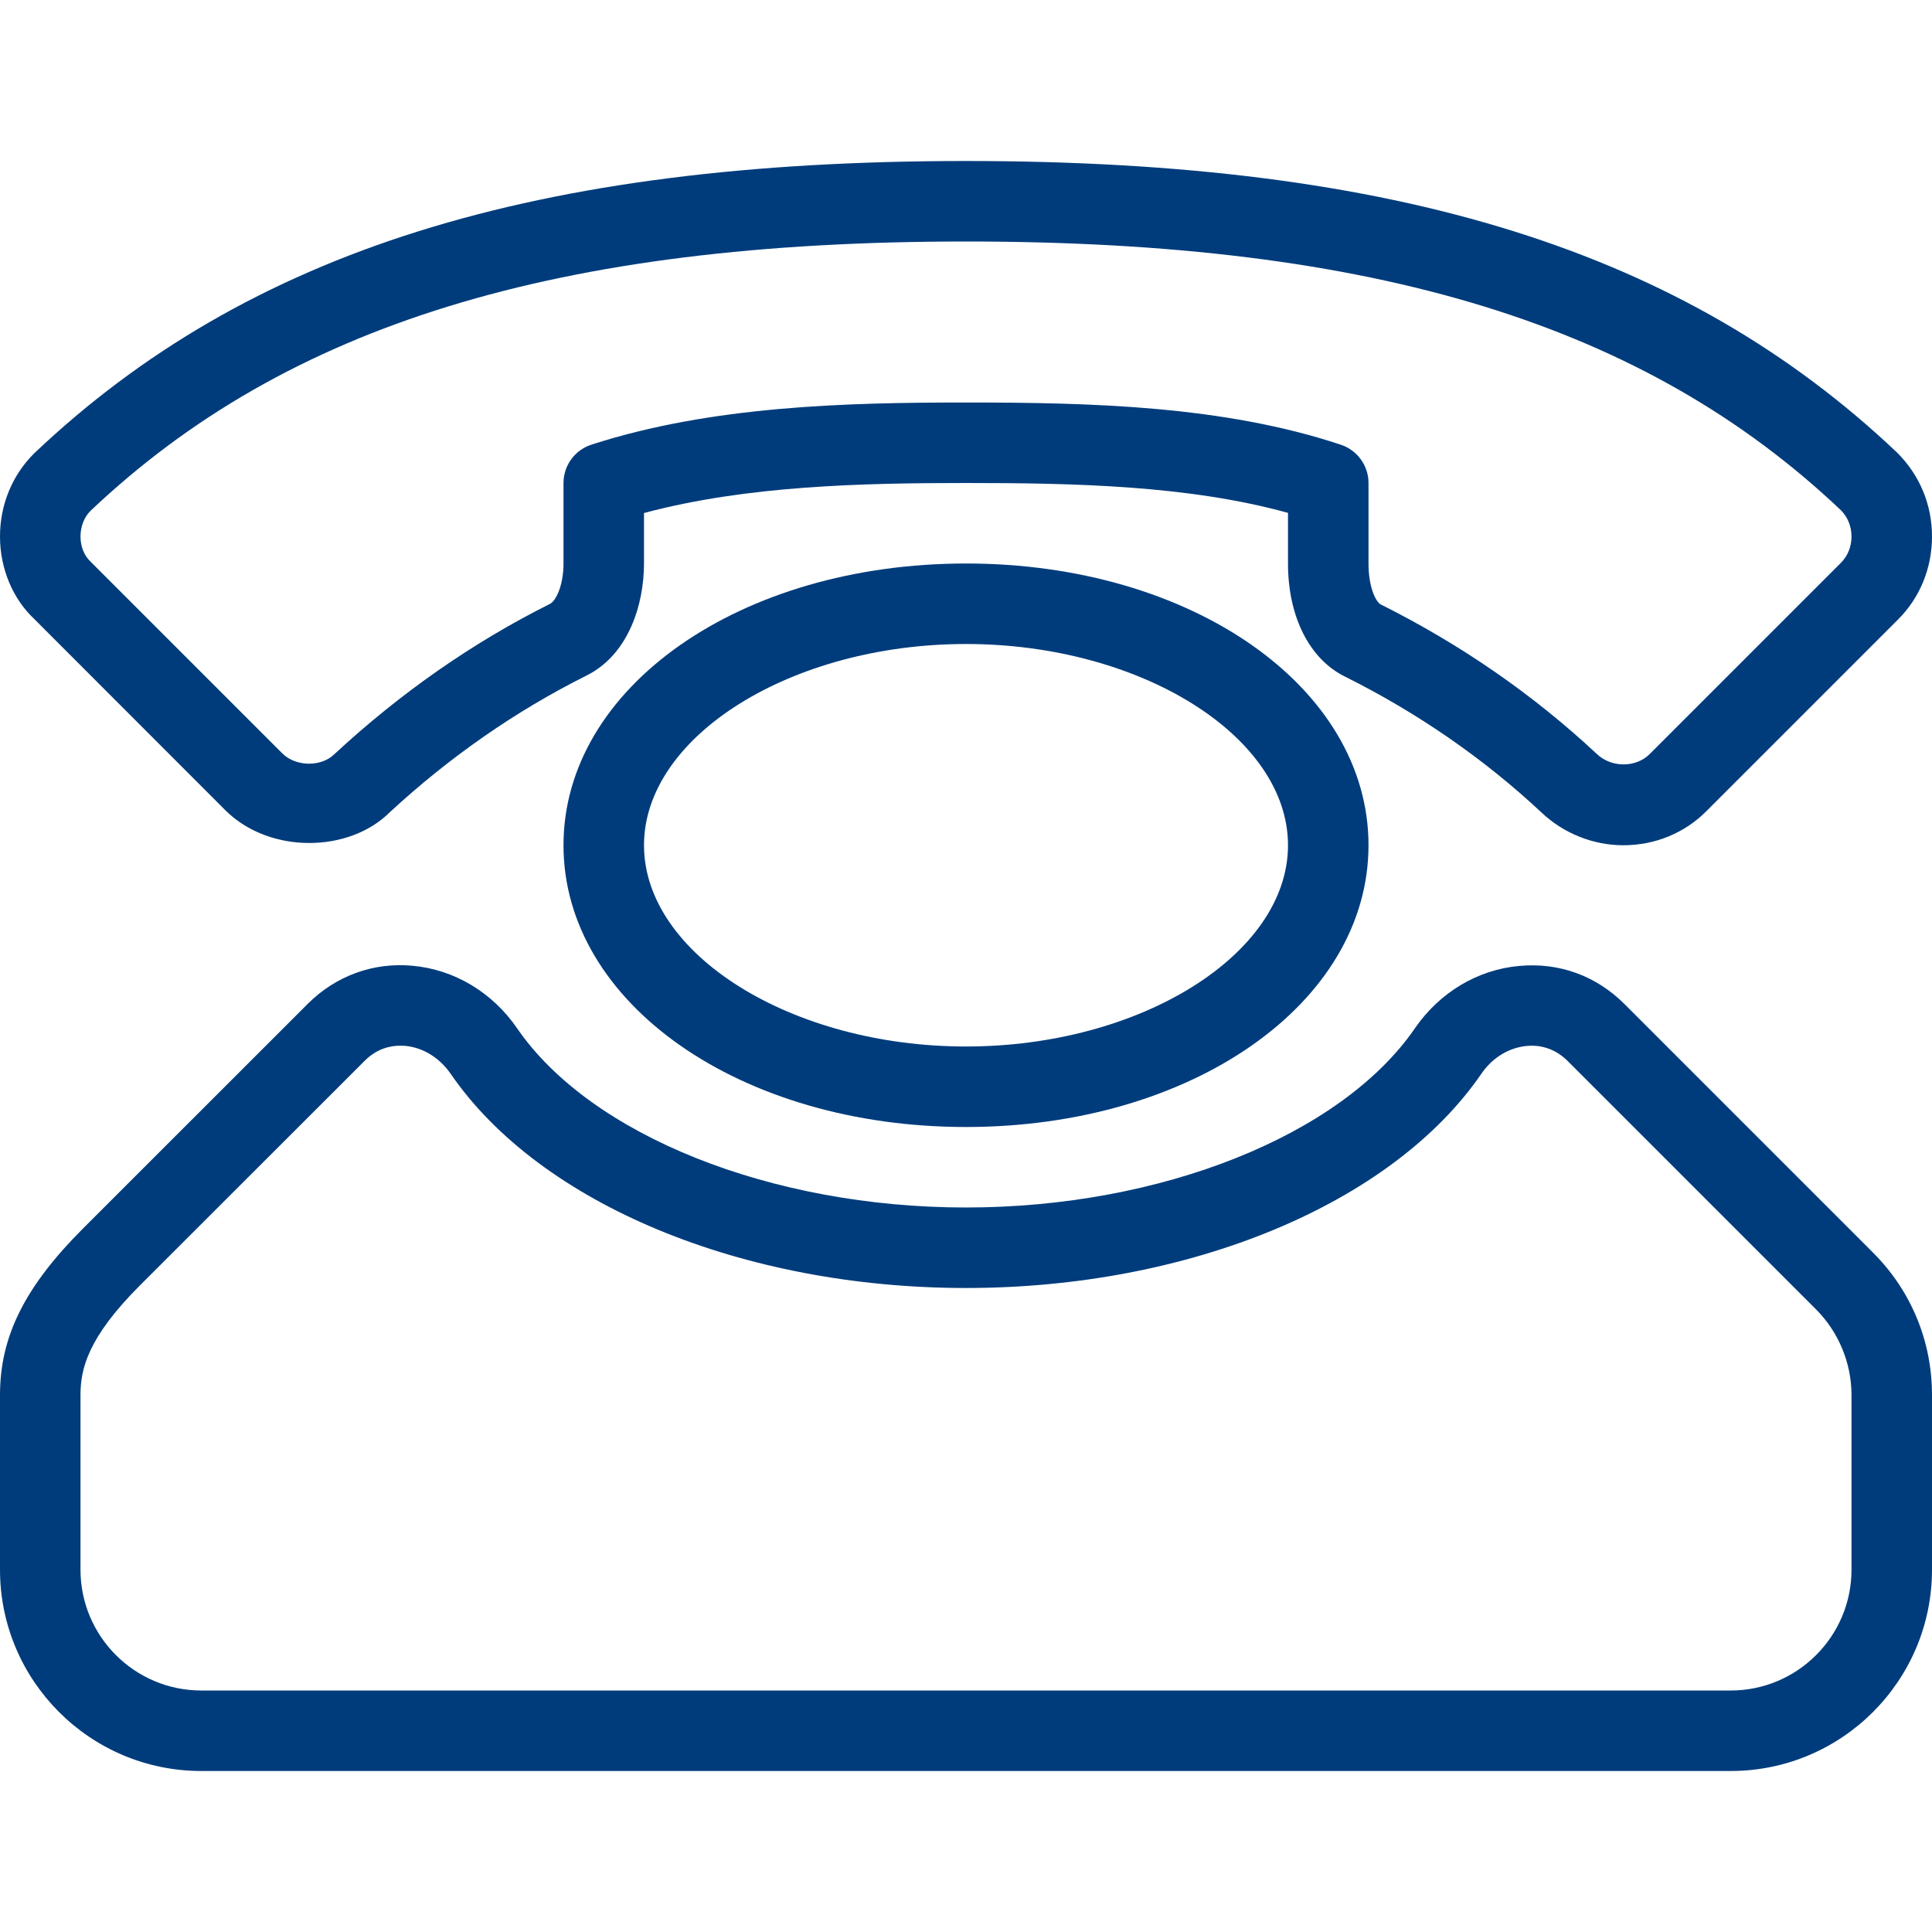 <?xml version="1.0" encoding="iso-8859-1"?>
<!-- Generator: Adobe Illustrator 19.0.0, SVG Export Plug-In . SVG Version: 6.00 Build 0)  -->
<svg xmlns="http://www.w3.org/2000/svg" xmlns:xlink="http://www.w3.org/1999/xlink" version="1.1" id="Capa_1" x="0px" y="0px" viewBox="0 0 512 512" style="enable-background:new 0 0 512 512;" xml:space="preserve" width="31px" height="31px">
<g>
	<g>
		<path d="M502.72,119.915C446.357,66.496,370.24,42.667,256,42.667S65.643,66.496,9.067,120.128C3.2,125.952,0,133.803,0,142.187    c0,8.469,3.371,16.491,9.067,21.845l50.688,50.731c11.712,11.605,32.789,11.285,43.584,0.448    c15.872-14.656,33.365-26.795,51.797-36.032c11.456-5.525,15.531-19.051,15.531-29.845v-13.376C197.867,128.661,228.8,128,256,128    c28.821,0,58.965,0.64,85.333,7.915v13.419c0,14.165,5.739,25.408,15.189,30.016c19.307,9.643,36.821,21.781,52.032,36.011    c5.824,5.504,13.696,8.64,21.632,8.64c8.384,0,16.235-3.2,22.059-9.067l50.688-50.688c5.867-5.824,9.067-13.675,9.067-22.059    C512,133.803,508.8,125.952,502.72,119.915z M487.851,149.163l-50.688,50.688c-3.52,3.541-10.005,3.733-13.995-0.043    c-16.747-15.659-35.947-28.971-57.237-39.616c-1.301-0.64-3.264-4.523-3.264-10.859V128c0-4.587-2.944-8.661-7.296-10.133    c-31.04-10.325-66.112-11.2-99.371-11.2c-31.339,0-67.435,0.853-99.285,11.179c-4.395,1.429-7.381,5.525-7.381,10.155v21.333    c0,5.845-2.027,9.941-3.605,10.709c-20.373,10.197-39.509,23.509-57.131,39.829c-3.392,3.371-10.133,3.392-13.76-0.192    l-50.923-50.923c-1.643-1.579-2.581-3.968-2.581-6.571c0-2.688,1.003-5.163,2.603-6.763C76.053,86.016,147.627,64,256,64    s179.947,22.016,231.851,71.211c1.813,1.813,2.816,4.288,2.816,6.976C490.667,144.875,489.664,147.349,487.851,149.163z" fill="#003c7c"/>
	</g>
</g>
<g>
	<g>
		<path d="M256,149.333c-59.819,0-106.667,32.789-106.667,74.667S196.181,298.667,256,298.667S362.667,265.877,362.667,224    S315.819,149.333,256,149.333z M256,277.333c-46.251,0-85.333-24.427-85.333-53.333s39.083-53.333,85.333-53.333    s85.333,24.427,85.333,53.333S302.251,277.333,256,277.333z" fill="#003c7c"/>
	</g>
</g>
<g>
	<g>
		<path d="M496.384,331.968l-65.856-65.856c-7.509-7.509-17.259-11.093-27.883-10.133c-11.072,0.981-21.141,7.04-27.669,16.512    C355.456,300.907,307.648,320,256,320s-99.456-19.093-118.976-47.509c-6.549-9.515-16.619-15.552-27.691-16.555    c-10.325-0.96-20.288,2.603-27.797,10.112l-59.584,59.563C6.571,341.013,0,354.176,0,369.664V416    c0,29.419,23.915,53.333,53.333,53.333h405.333C488.085,469.333,512,445.419,512,416v-46.336    C512,355.413,506.453,342.037,496.384,331.968z M490.667,416c0,17.643-14.357,32-32,32H53.333c-17.643,0-32-14.357-32-32v-46.336    c0-6.869,1.899-15.147,15.701-28.971l59.605-59.563c3.2-3.221,6.72-4.011,9.451-4.011c0.448,0,0.896,0.021,1.301,0.043    c4.715,0.448,9.109,3.157,12.053,7.424c23.68,34.475,77.291,56.747,136.555,56.747s112.875-22.272,136.576-56.768    c2.901-4.267,7.296-6.933,12.032-7.381c2.773-0.277,7.061,0.213,10.837,3.989l65.856,65.856    c5.952,5.973,9.365,14.208,9.365,22.635V416z" fill="#003c7c"/>
	</g>
</g>
<g>
</g>
<g>
</g>
<g>
</g>
<g>
</g>
<g>
</g>
<g>
</g>
<g>
</g>
<g>
</g>
<g>
</g>
<g>
</g>
<g>
</g>
<g>
</g>
<g>
</g>
<g>
</g>
<g>
</g>
</svg>
